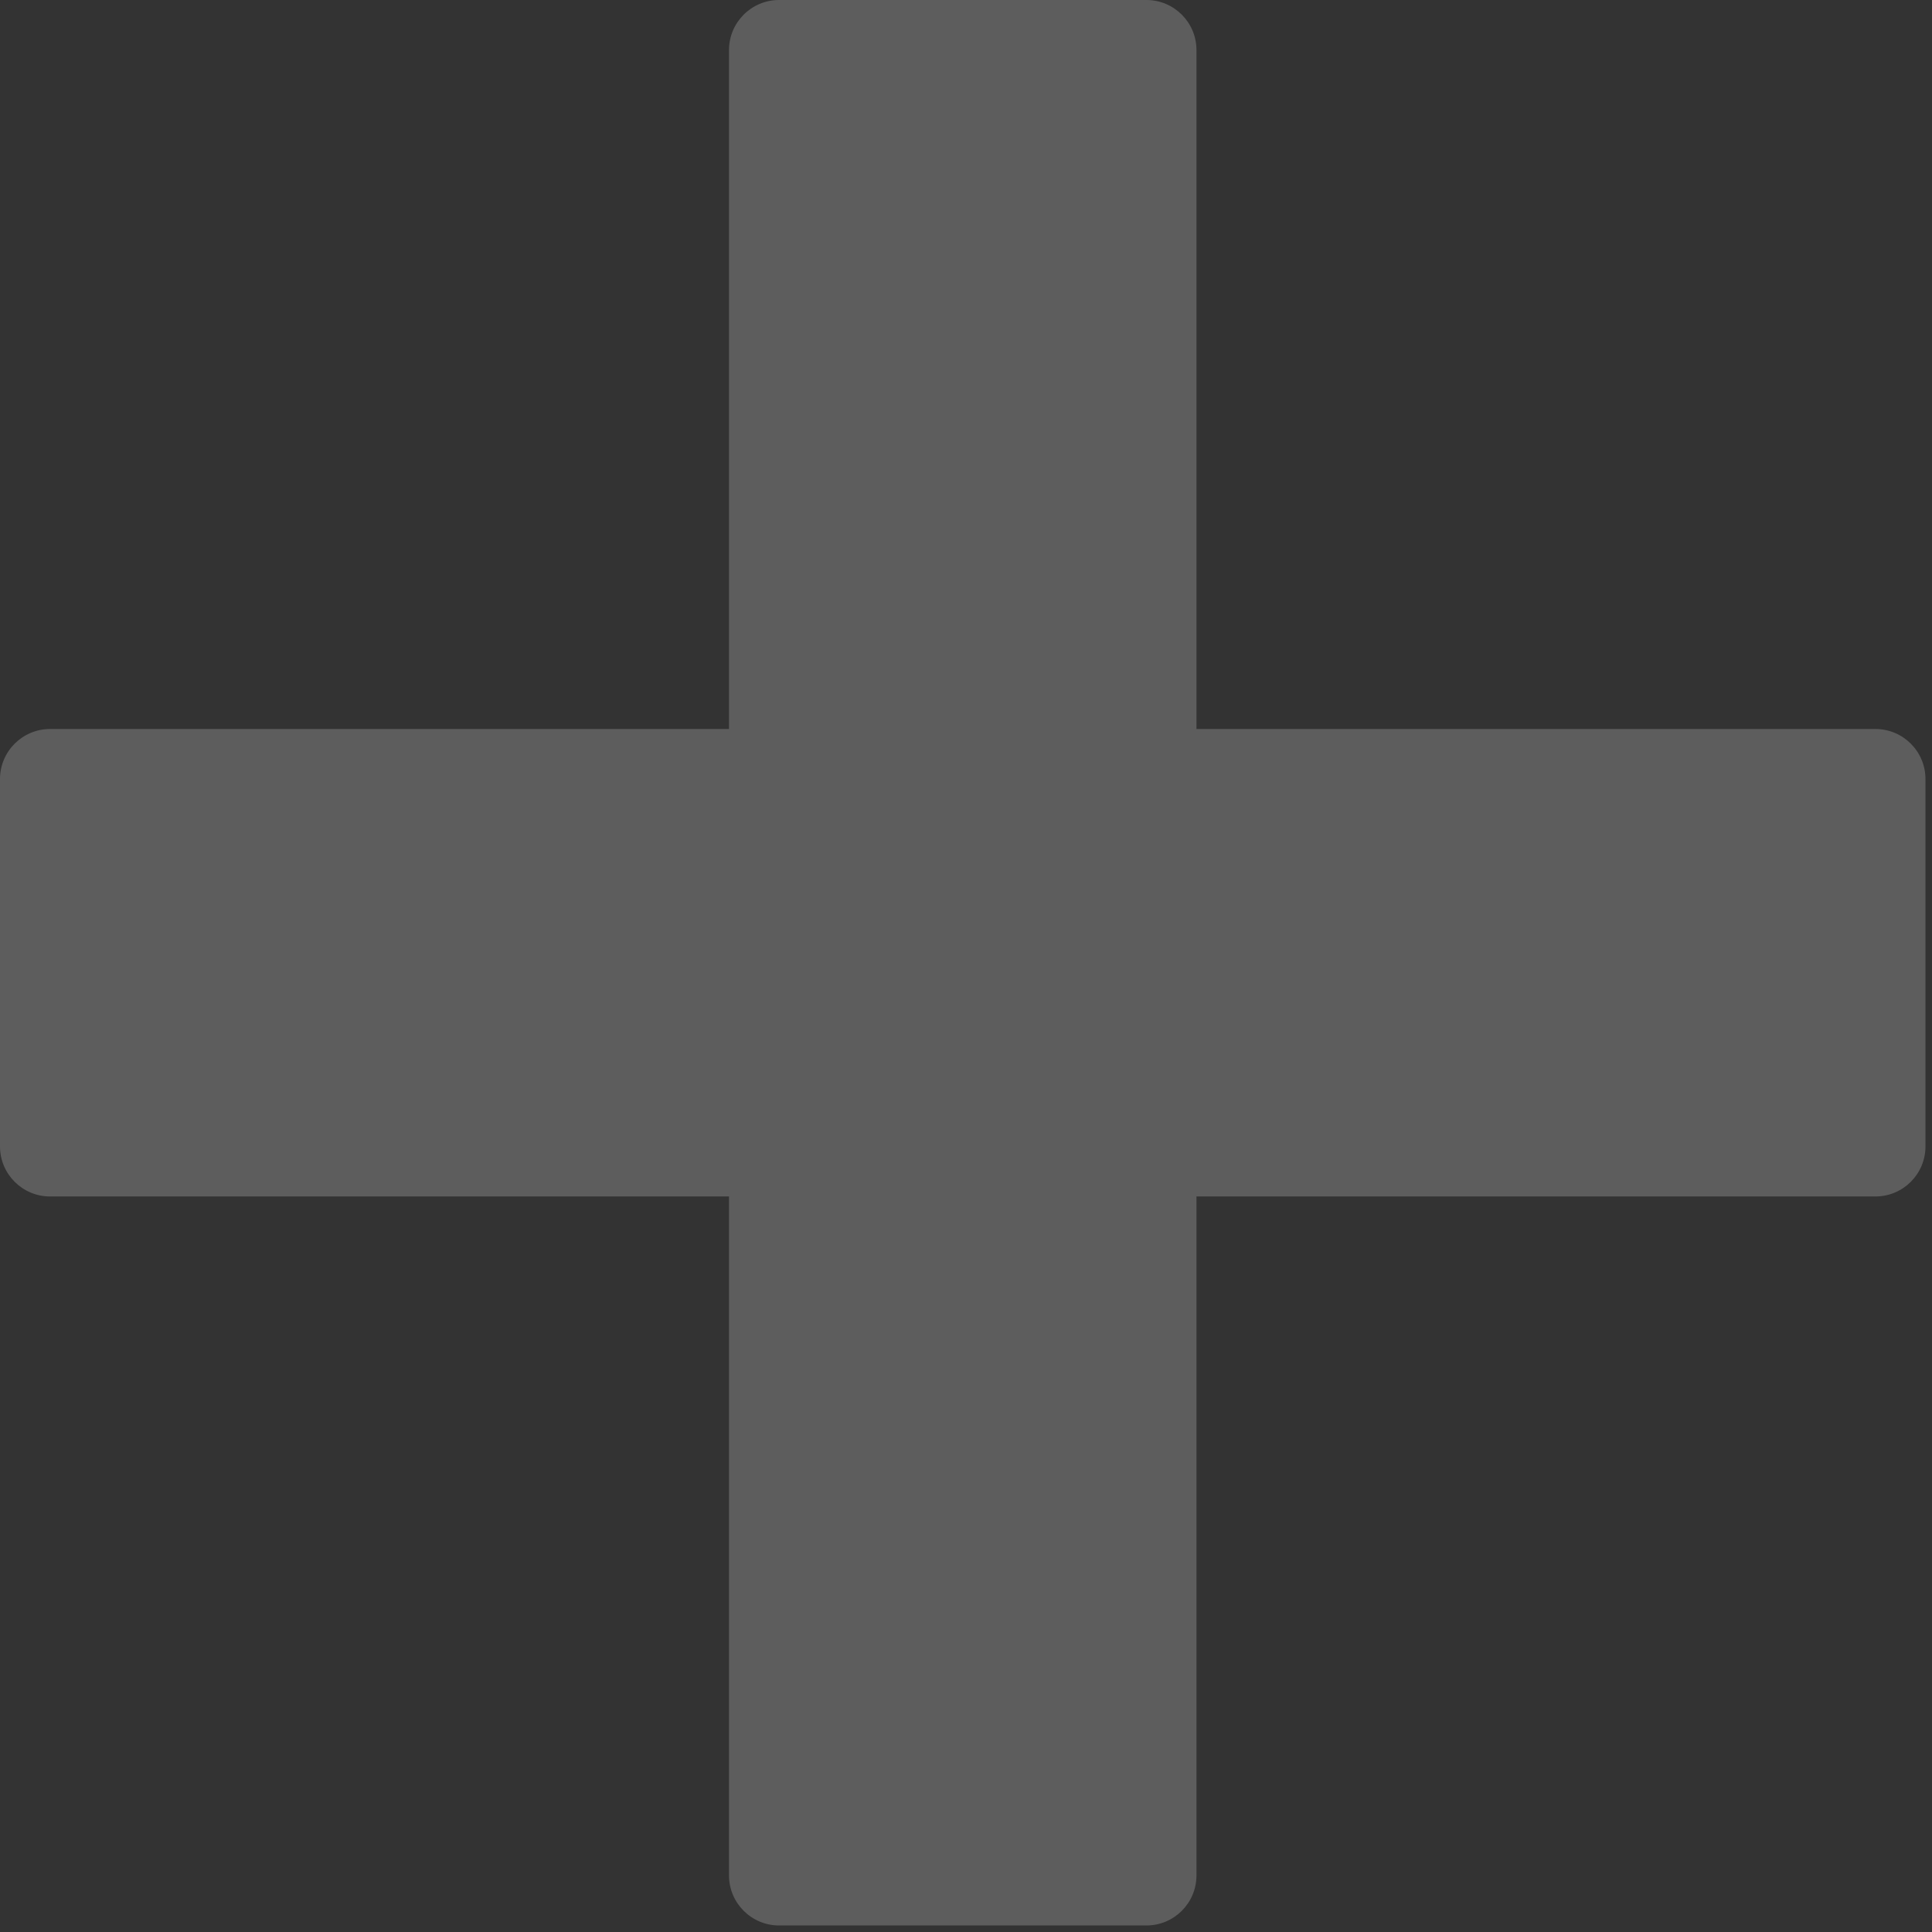 <?xml version="1.0" encoding="UTF-8"?> <svg xmlns="http://www.w3.org/2000/svg" width="287" height="287" viewBox="0 0 287 287" fill="none"><rect x="0" y="0" width="287" height="287" fill="#333333" stroke="none"/> <path d="M286.03 115.735V170.296C286.03 174.403 282.702 177.736 278.59 177.736H177.736V278.59C177.736 282.703 174.403 286.03 170.296 286.03H115.735C111.63 286.03 108.294 282.702 108.294 278.59V177.736H7.44C3.33 177.736 0 174.403 0 170.296V115.735C0 111.627 3.33 108.294 7.44 108.294H108.294V7.44C108.294 3.328 111.629 0 115.735 0H170.296C174.403 0 177.736 3.328 177.736 7.44V108.294H278.59C282.703 108.294 286.03 111.627 286.03 115.735Z" fill="white" fill-opacity="0.21"></path> </svg> 